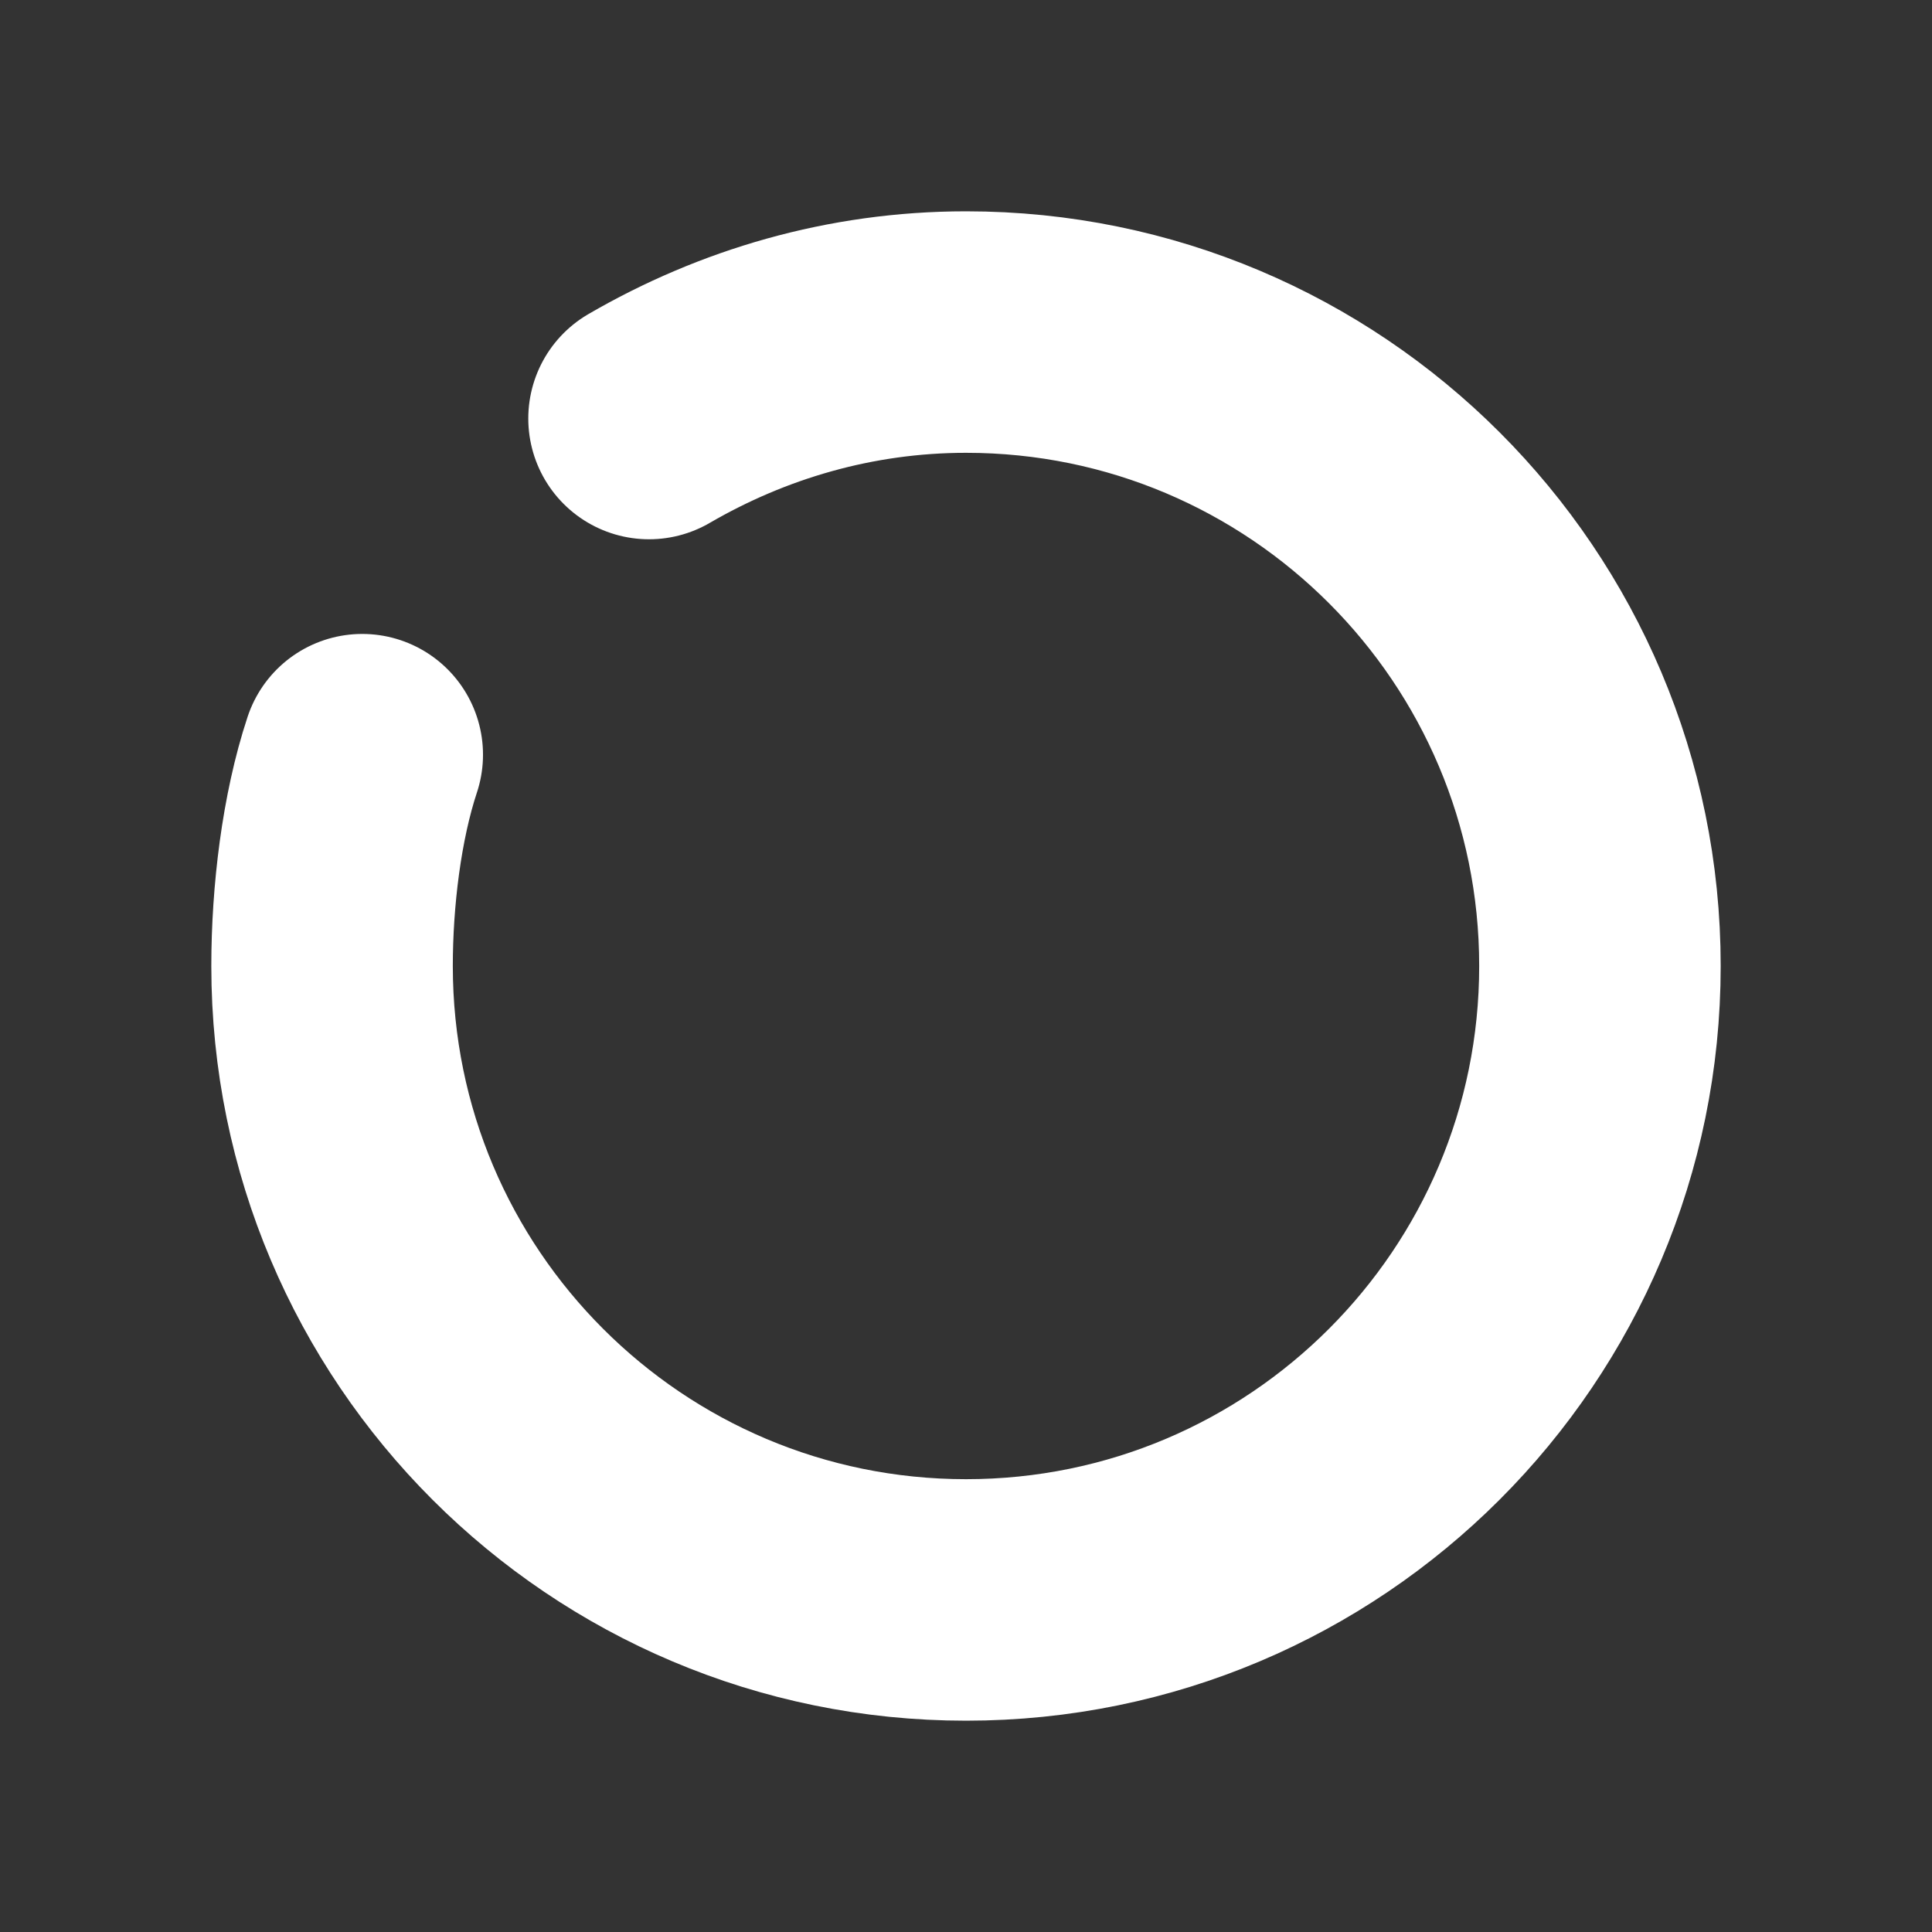 <svg width="32" height="32" viewBox="0 0 32 32" fill="none" xmlns="http://www.w3.org/2000/svg">
<rect x="0" y="0" width="32" height="32" fill="#333333" stroke="none"/>
<path d="M10.75 6.932C12.295 6.034 14.084 5.5 16.001 5.5C21.799 5.5 26.5 10.201 26.5 16C26.5 21.799 21.799 26.5 16.001 26.5C10.203 26.5 5.5 21.799 5.5 16C5.5 14.85 5.657 13.535 6 12.5" stroke="white" stroke-width="4" stroke-linecap="round" stroke-linejoin="round"/>
</svg>
